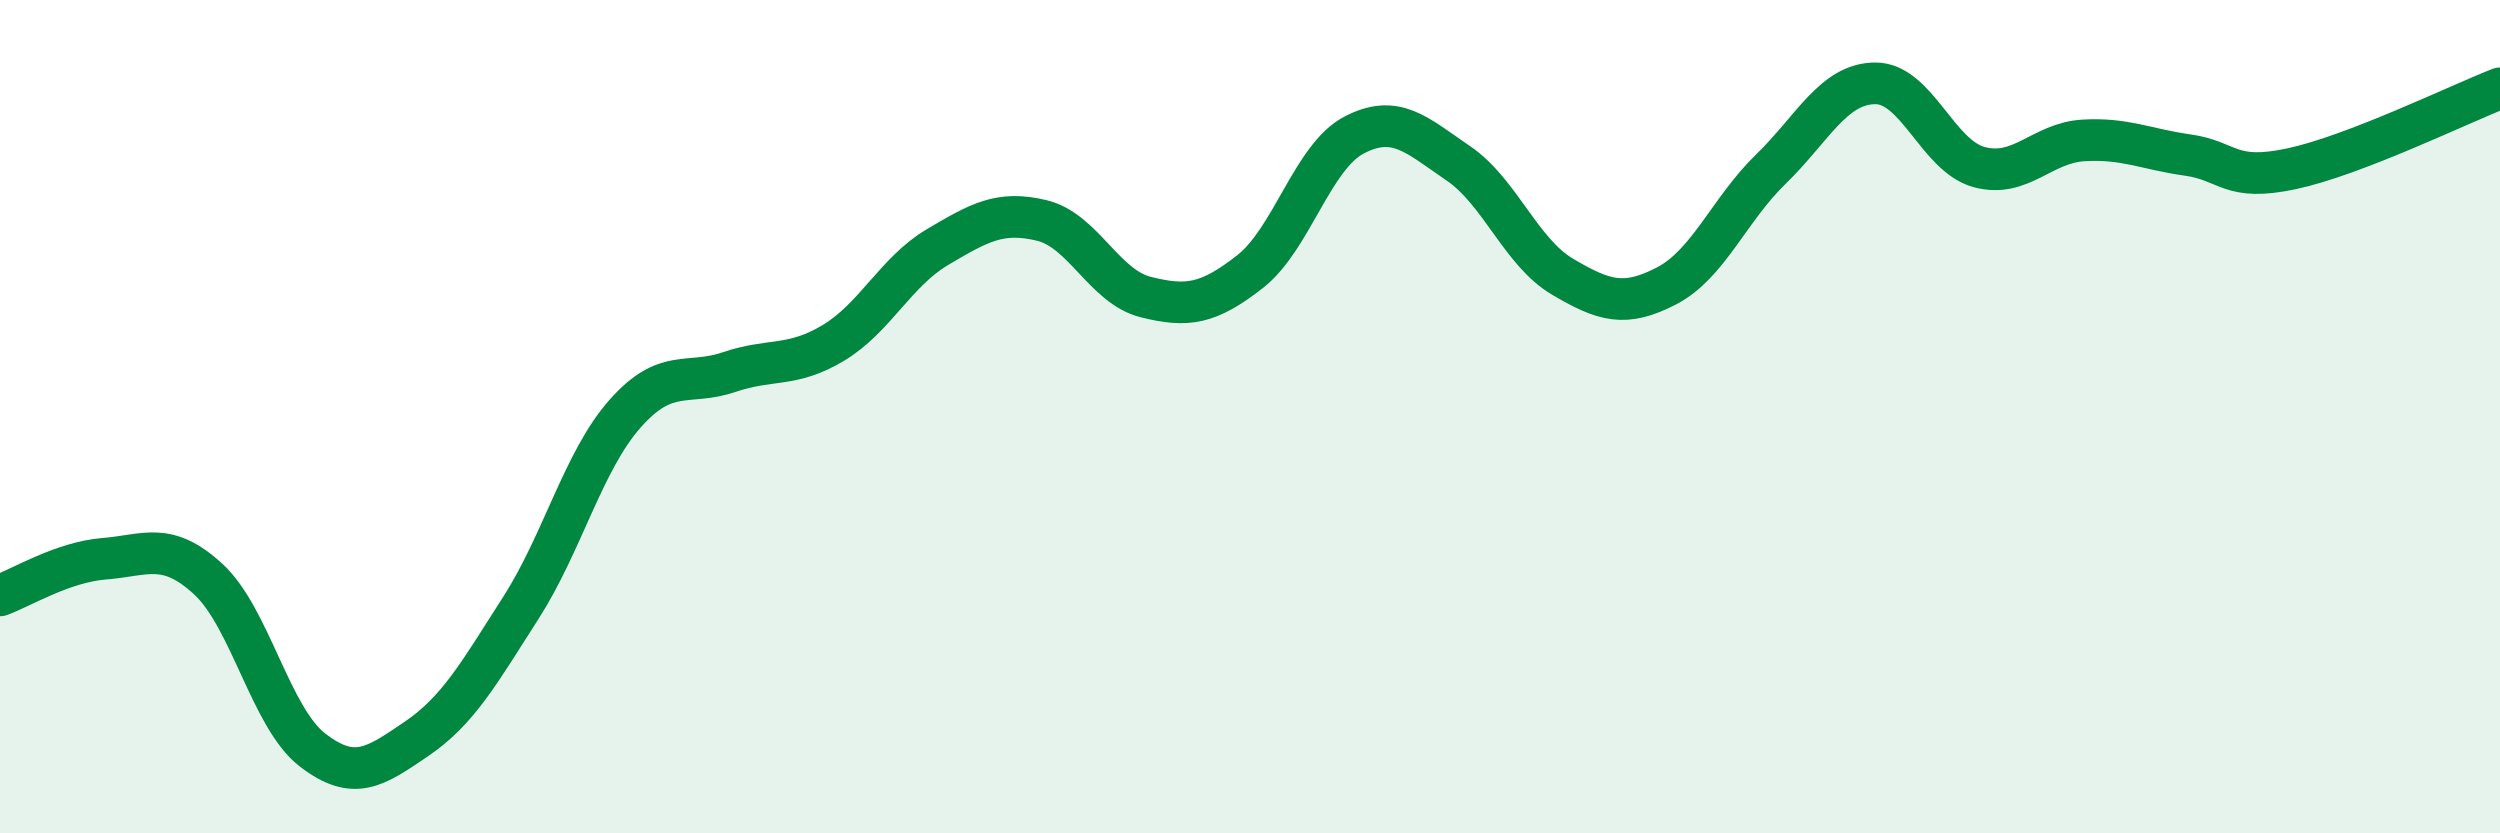 
    <svg width="60" height="20" viewBox="0 0 60 20" xmlns="http://www.w3.org/2000/svg">
      <path
        d="M 0,14.29 C 0.5,14.11 1.5,13.49 2.5,13.41 C 3.5,13.33 4,12.98 5,13.9 C 6,14.82 6.5,17.23 7.5,18 C 8.5,18.77 9,18.41 10,17.73 C 11,17.05 11.5,16.15 12.5,14.59 C 13.5,13.03 14,11.06 15,9.93 C 16,8.8 16.5,9.27 17.5,8.93 C 18.5,8.59 19,8.83 20,8.23 C 21,7.63 21.5,6.52 22.5,5.93 C 23.5,5.34 24,5.05 25,5.29 C 26,5.53 26.5,6.88 27.5,7.13 C 28.5,7.38 29,7.3 30,6.52 C 31,5.74 31.5,3.76 32.5,3.24 C 33.5,2.72 34,3.24 35,3.92 C 36,4.6 36.5,6.05 37.5,6.64 C 38.5,7.23 39,7.38 40,6.86 C 41,6.34 41.5,5.03 42.5,4.06 C 43.5,3.09 44,2.01 45,2 C 46,1.99 46.5,3.74 47.5,4.01 C 48.5,4.28 49,3.43 50,3.37 C 51,3.31 51.5,3.58 52.5,3.72 C 53.5,3.86 53.5,4.37 55,4.05 C 56.5,3.73 59,2.51 60,2.12L60 20L0 20Z"
        fill="#008740"
        opacity="0.1"
        stroke-linecap="round"
        stroke-linejoin="round"
      />
      <path
        d="M 0,14.29 C 0.5,14.11 1.5,13.49 2.5,13.41 C 3.5,13.33 4,12.98 5,13.9 C 6,14.82 6.5,17.23 7.5,18 C 8.5,18.77 9,18.41 10,17.73 C 11,17.05 11.5,16.15 12.5,14.59 C 13.5,13.03 14,11.06 15,9.93 C 16,8.8 16.5,9.27 17.5,8.93 C 18.5,8.59 19,8.83 20,8.23 C 21,7.63 21.5,6.52 22.5,5.93 C 23.5,5.34 24,5.05 25,5.29 C 26,5.53 26.5,6.88 27.5,7.13 C 28.5,7.38 29,7.3 30,6.52 C 31,5.74 31.5,3.76 32.5,3.24 C 33.5,2.72 34,3.24 35,3.92 C 36,4.6 36.5,6.05 37.5,6.64 C 38.5,7.23 39,7.38 40,6.86 C 41,6.34 41.5,5.03 42.5,4.06 C 43.5,3.09 44,2.01 45,2 C 46,1.99 46.5,3.74 47.5,4.01 C 48.5,4.28 49,3.43 50,3.37 C 51,3.31 51.5,3.58 52.5,3.72 C 53.5,3.86 53.5,4.37 55,4.05 C 56.5,3.73 59,2.51 60,2.12"
        stroke="#008740"
        stroke-width="1"
        fill="none"
        stroke-linecap="round"
        stroke-linejoin="round"
      />
    </svg>
  